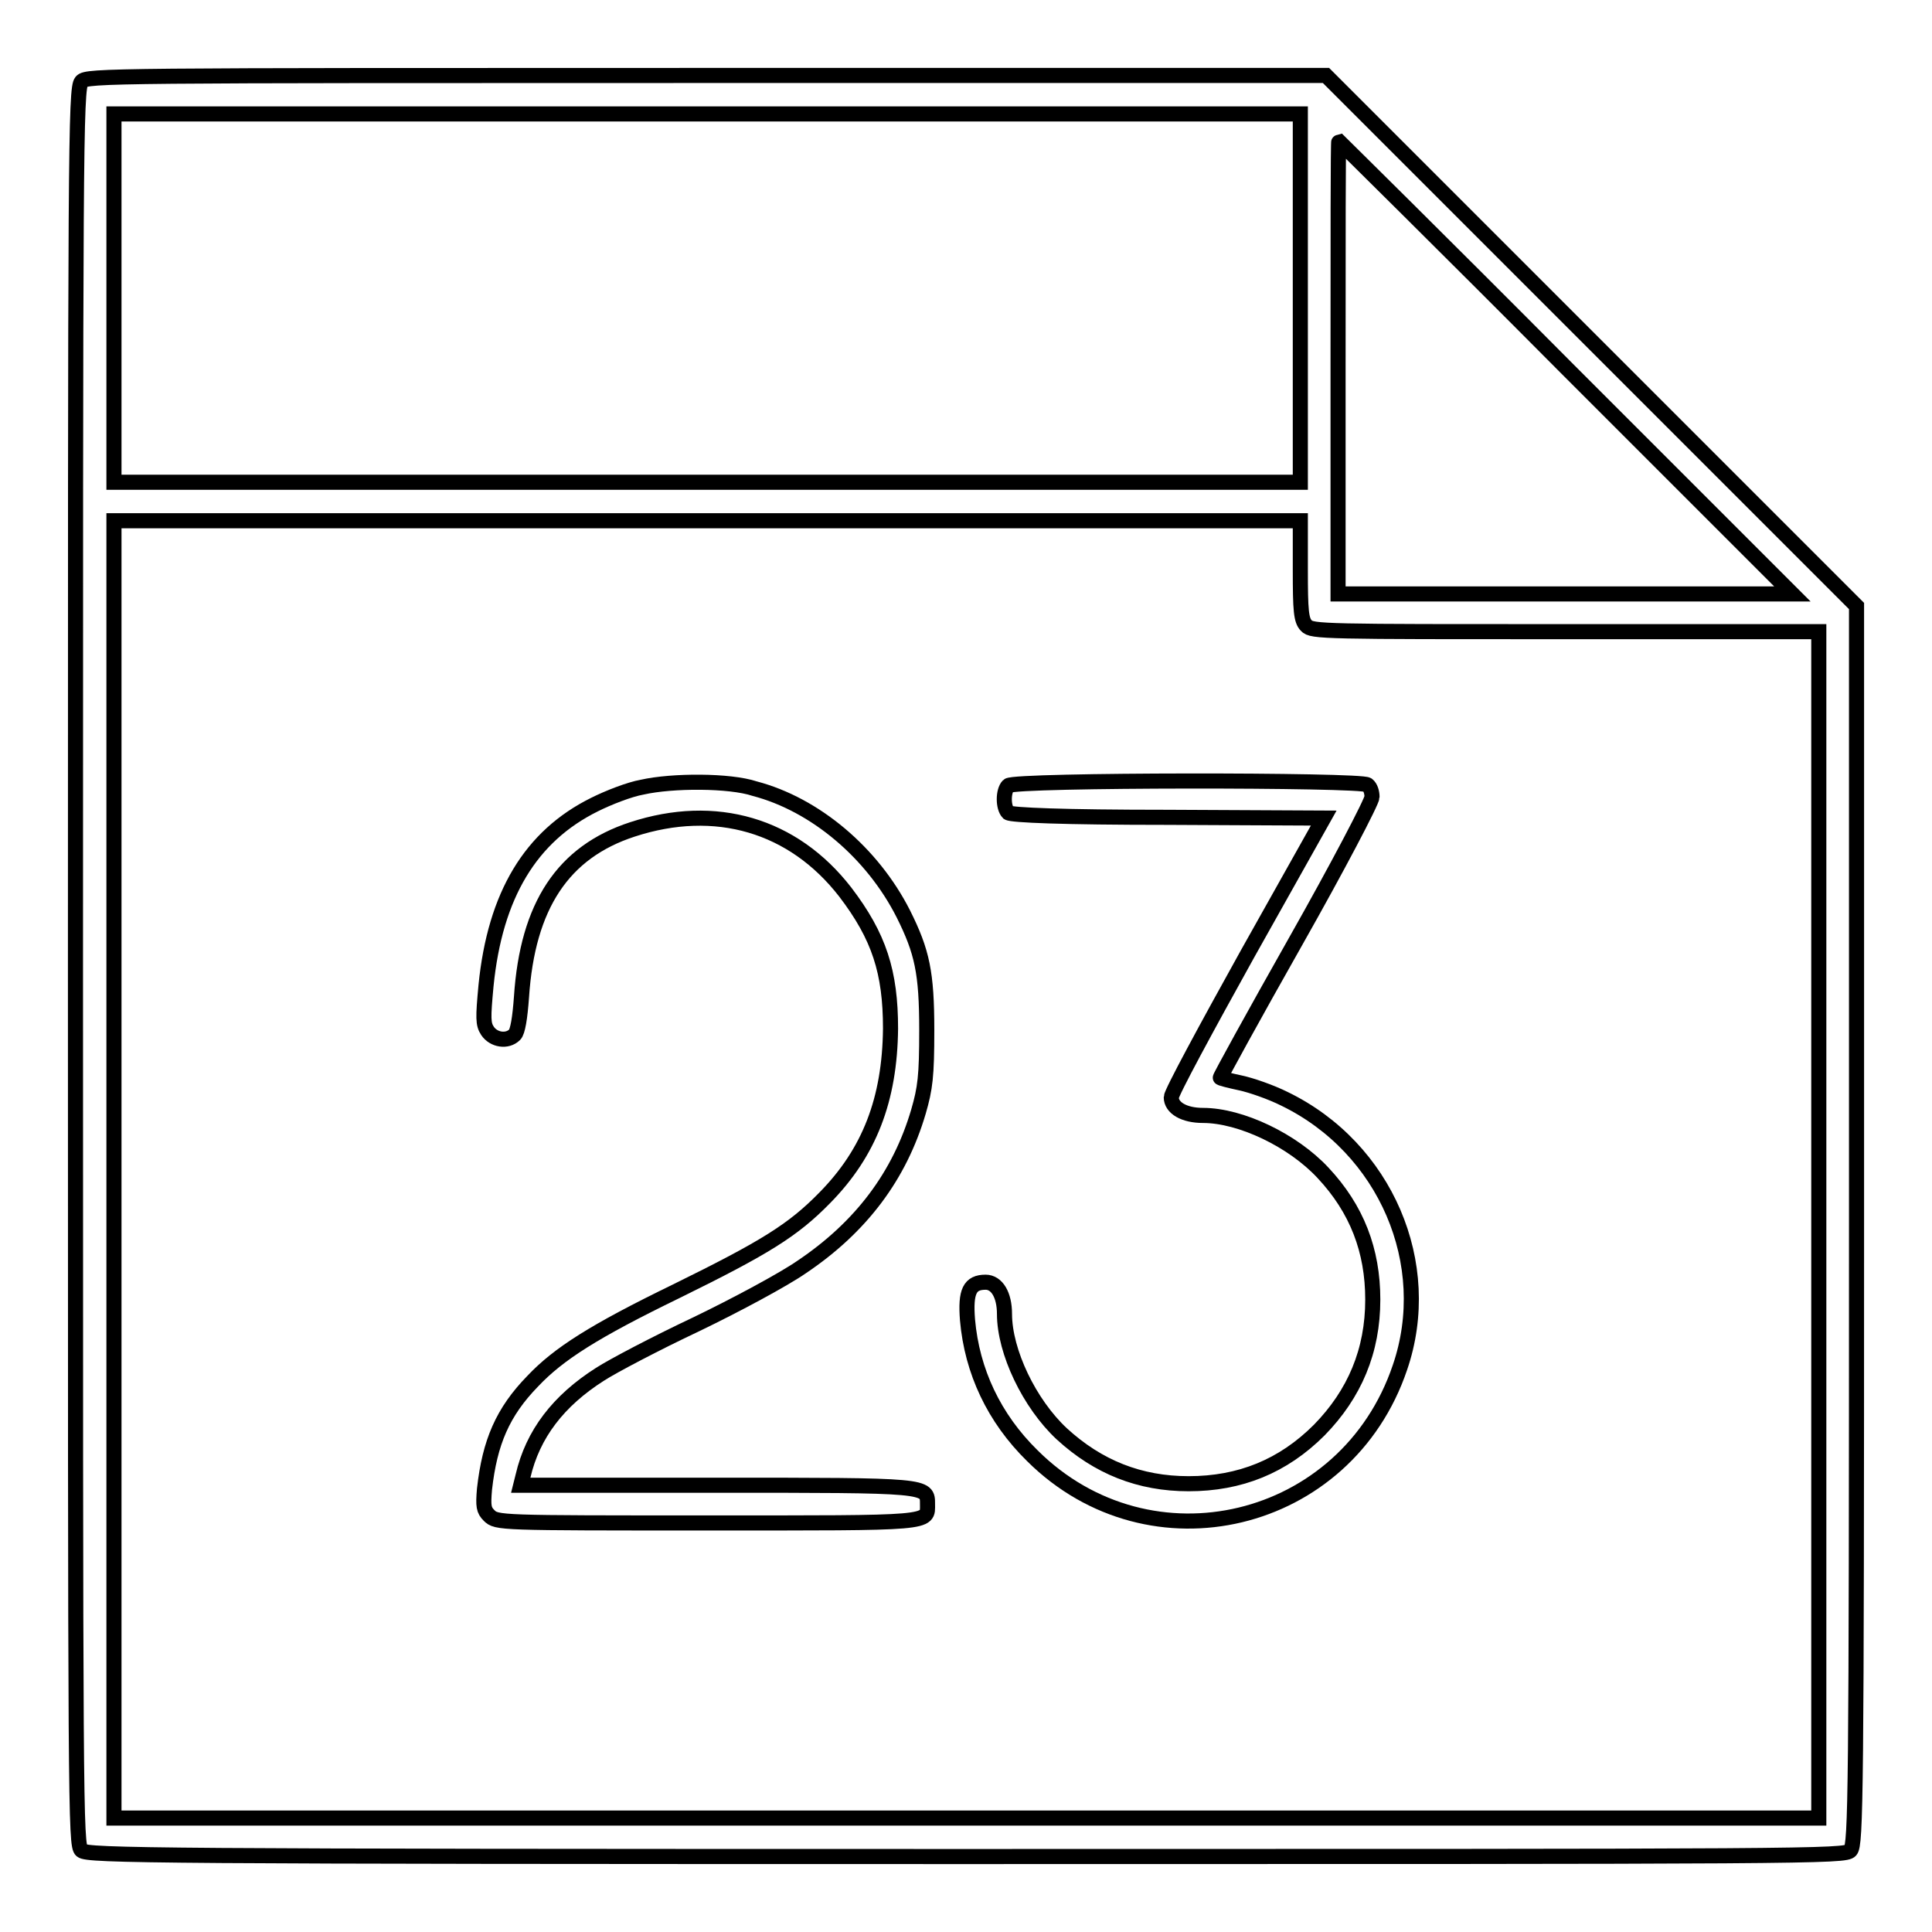 <?xml version="1.0" encoding="utf-8"?>
<!-- Svg Vector Icons : http://www.onlinewebfonts.com/icon -->
<!DOCTYPE svg PUBLIC "-//W3C//DTD SVG 1.1//EN" "http://www.w3.org/Graphics/SVG/1.1/DTD/svg11.dtd">
<svg version="1.1" xmlns="http://www.w3.org/2000/svg" xmlns:xlink="http://www.w3.org/1999/xlink" x="0px" y="0px" viewBox="0 0 256 256" enable-background="new 0 0 256 256" xml:space="preserve">
<g><g><g><path stroke-width="2" fill-opacity="0" stroke="#000000"  d="M10.8,10.8C10,11.6,10,20.4,10,128.1c0,112.1,0,116.4,0.8,117.1c0.8,0.7,9.6,0.8,117.3,0.8c112.1,0,116.4,0,117.1-0.8c0.7-0.8,0.8-7.2,0.8-82.9v-82l-35.2-35.2L175.7,10H93.6C14.7,10,11.5,10,10.8,10.8z M172.3,39.5v24.4H93.7H15.1V39.5V15.1h78.6h78.6V39.5z M207.5,48.7l30,30h-30.1h-30.1v-30c0-16.5,0-30,0.1-30C177.5,18.8,191.1,32.2,207.5,48.7z M172.3,75.5c0,5.4,0.1,6.7,0.8,7.4c0.7,0.8,2.4,0.8,34.3,0.8h33.6v78.6v78.6H128H15.1v-86V69h78.6h78.6V75.5z"/><path stroke-width="2" fill-opacity="0" stroke="#000000"  d="M85.1,104.3c-1.7,0.3-4.5,1.4-6.3,2.3c-8.5,4.2-13.2,12-14.4,24c-0.4,4.3-0.4,5.1,0.2,6c0.8,1.2,2.6,1.5,3.6,0.5c0.4-0.4,0.7-2.2,0.9-5c0.8-12.1,5.5-19.2,14.7-22.2c11-3.6,21.3-0.6,28.2,8.3c4.5,5.9,6,10.6,6,18.1c-0.1,9.4-2.8,16.4-8.7,22.4c-4.2,4.3-7.9,6.6-19.7,12.4c-10.9,5.3-15.6,8.3-19,11.9c-4,4.1-5.7,8.1-6.4,14.3c-0.2,2.3-0.1,2.8,0.6,3.5c1,1,1.3,1,28.8,1c30.3,0,29.3,0.1,29.3-2.5c0-2.5,0.2-2.5-28-2.5H69l0.3-1.2c1.3-5.6,4.7-10,10.2-13.5c1.7-1.1,7.4-4.1,12.7-6.6c5.4-2.6,11.7-6,14-7.6c7.9-5.3,13-12.1,15.5-20.6c0.9-3.1,1.1-4.7,1.1-10.8c0-7.6-0.6-10.4-3.1-15.4c-4.1-8.1-11.7-14.5-19.7-16.6C96.7,103.4,89.1,103.4,85.1,104.3z"/><path stroke-width="2" fill-opacity="0" stroke="#000000"  d="M133.6,104.1c-0.7,0.7-0.7,2.9,0,3.6c0.5,0.3,7,0.6,21.2,0.6l20.6,0.1l-10.1,18c-5.5,9.9-10.1,18.4-10.1,19c0,1.4,1.7,2.4,4.2,2.4c5,0,11.9,3.3,15.9,7.6c4.5,4.8,6.6,10.3,6.6,16.8c0,6.8-2.4,12.5-7.1,17.3c-4.8,4.8-10.5,7.1-17.3,7.1c-6.5,0-12-2.2-16.8-6.6c-4.3-4-7.6-10.9-7.6-15.9c0-2.5-1-4.2-2.5-4.2c-2.1,0-2.7,1.2-2.4,5c0.6,6.8,3.5,13,8.6,18c15.6,15.5,41.6,9.3,48.7-11.7c4.7-13.7-1.9-29.1-15.3-35.6c-1.8-0.9-4.4-1.8-5.8-2.1c-1.4-0.3-2.6-0.6-2.7-0.7c-0.1,0,4.4-8.2,10-18.1c5.6-9.9,10.1-18.5,10.1-19.1c0-0.6-0.2-1.3-0.6-1.6C180.6,103.3,134.4,103.3,133.6,104.1z"/></g></g></g>
</svg>